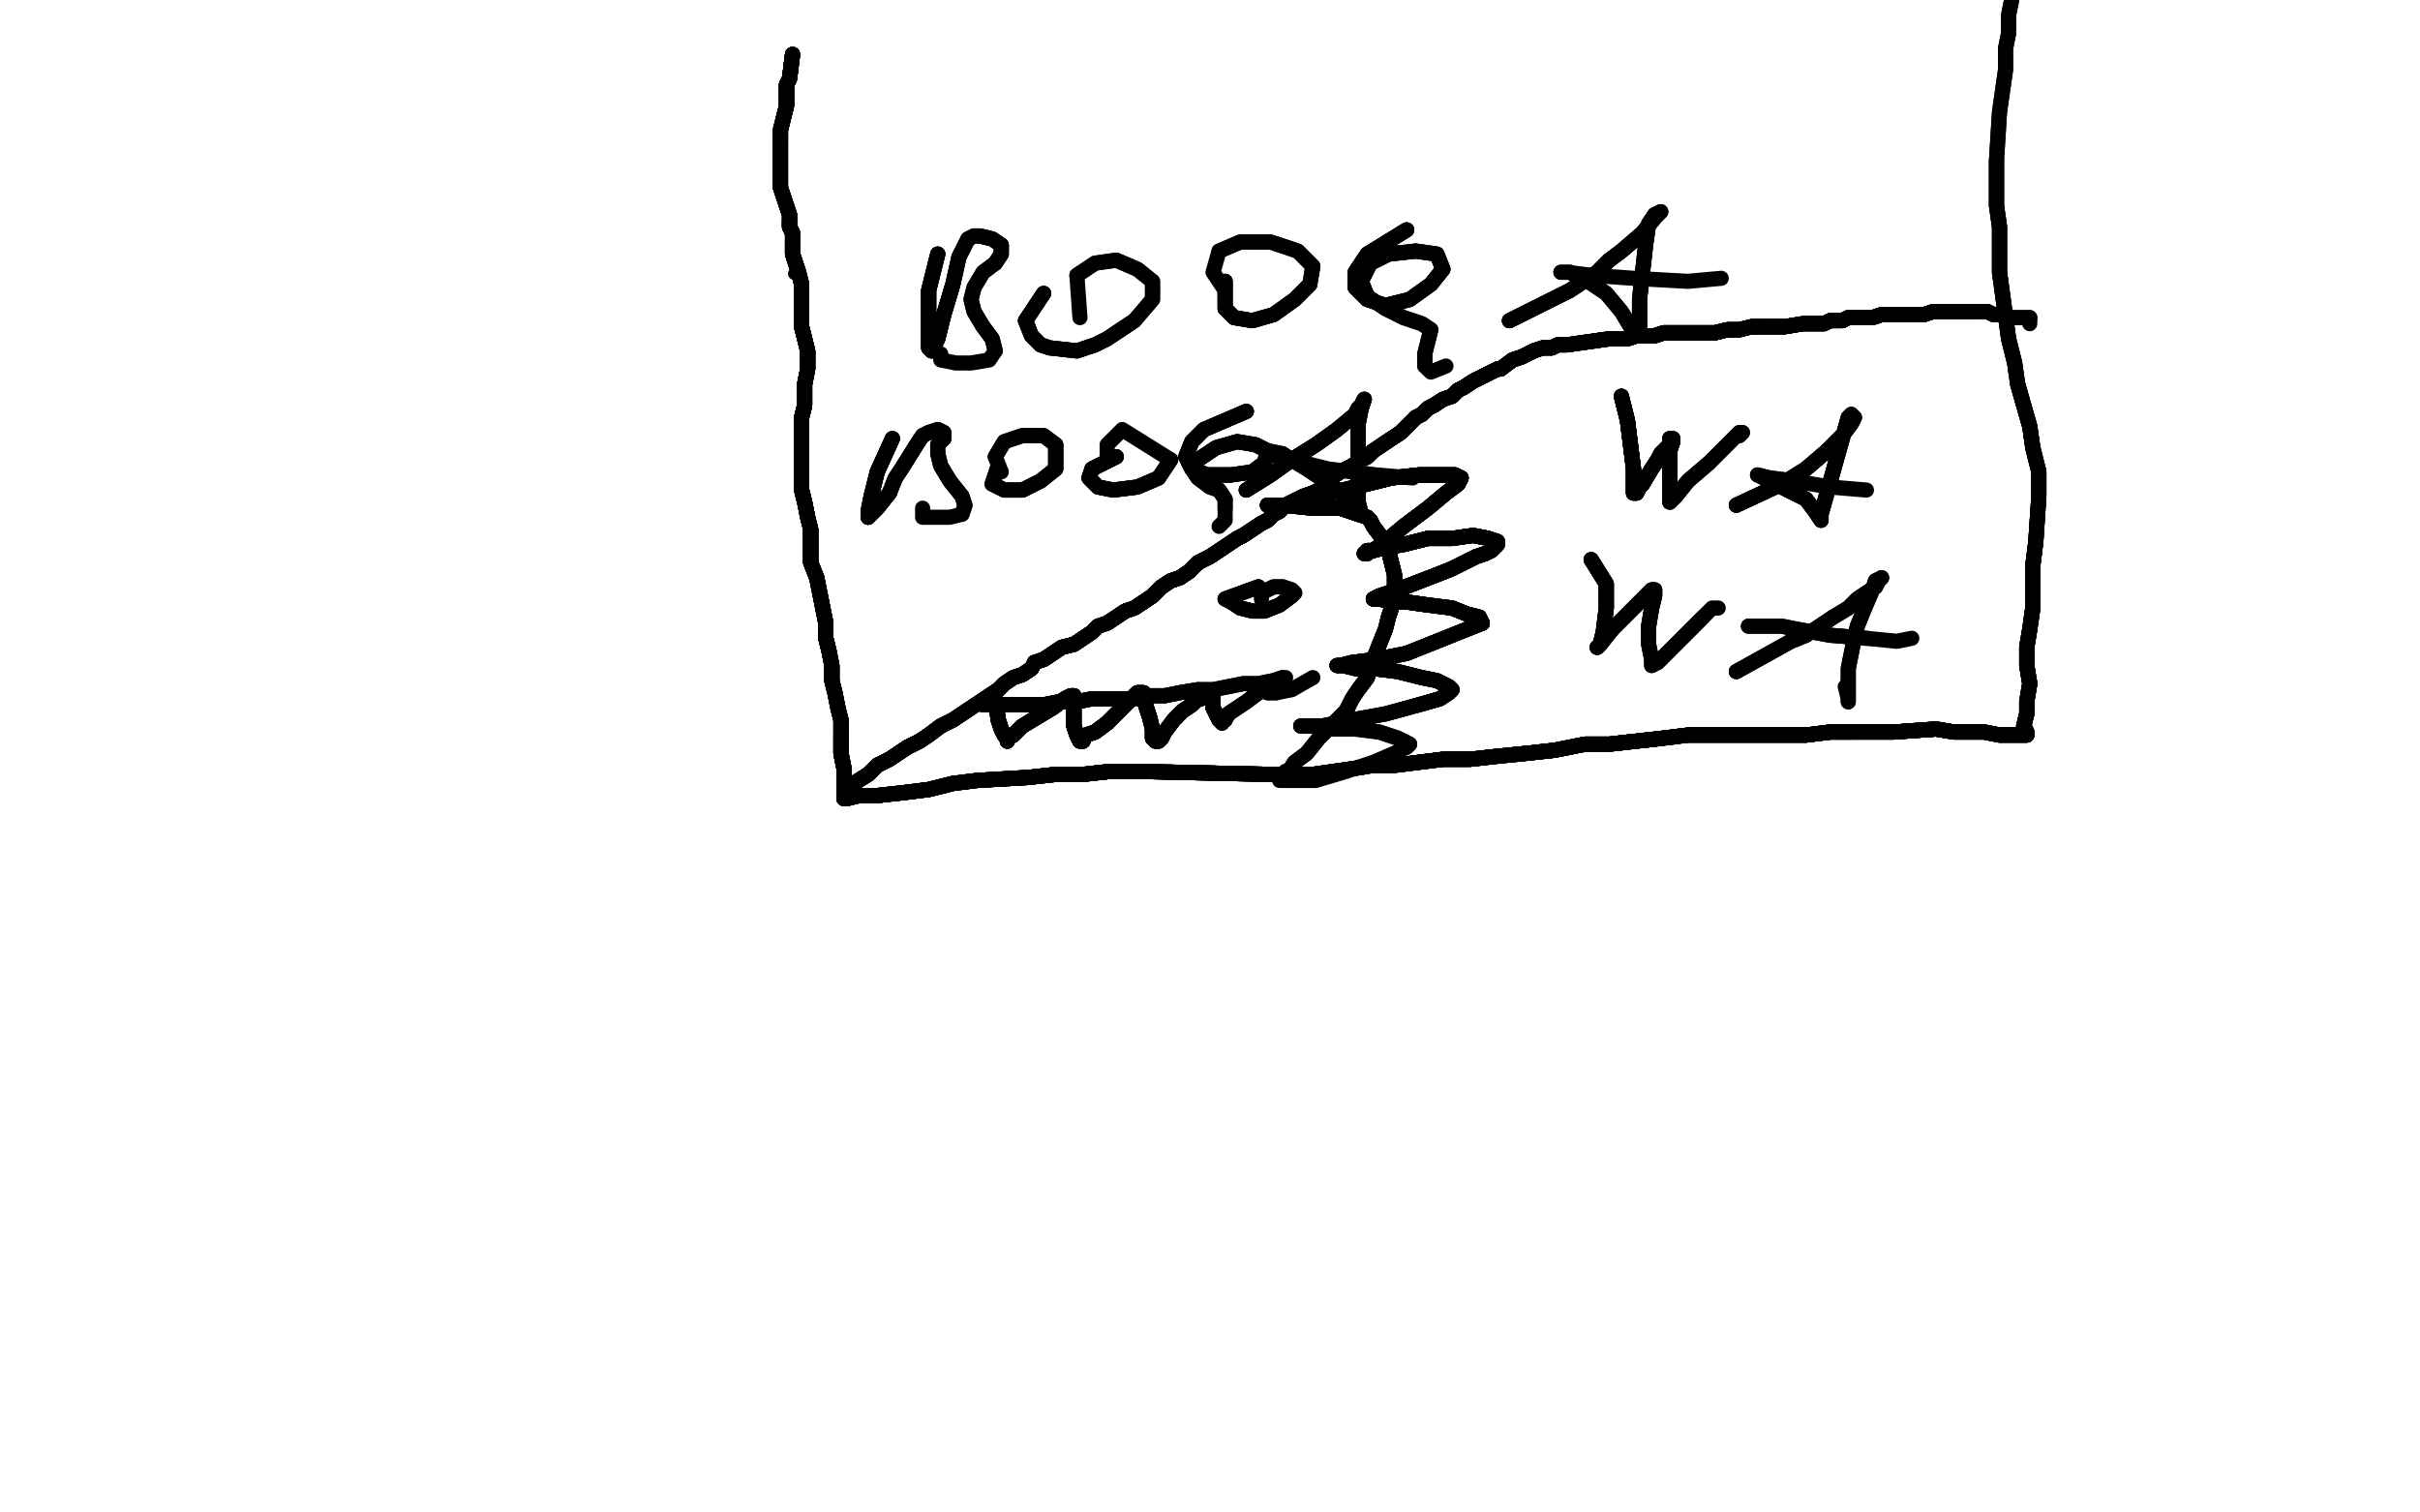 <?xml version="1.0" standalone="no"?>
<!DOCTYPE svg PUBLIC "-//W3C//DTD SVG 1.1//EN"
"http://www.w3.org/Graphics/SVG/1.1/DTD/svg11.dtd">

<svg width="800" height="500" version="1.1" xmlns="http://www.w3.org/2000/svg" xmlns:xlink="http://www.w3.org/1999/xlink" style="stroke-antialiasing: false"><desc>This SVG has been created on https://colorillo.com/</desc><rect x='0' y='0' width='800' height='500' style='fill: rgb(255,255,255); stroke-width:0' /><circle cx="262.5" cy="90.5" r="2" style="fill: #000000; stroke-antialiasing: false; stroke-antialias: 0; opacity: 1.0"/>
<polyline points="262,18 261,26 260,28 260,31 260,35 259,39 258,43 258,47" style="fill: none; stroke: #000000; stroke-width: 5; stroke-linejoin: round; stroke-linecap: round; stroke-antialiasing: false; stroke-antialias: 0; opacity: 1.0"/>
<polyline points="262,18 261,26 260,28 260,31 260,35 259,39 258,43 258,47 258,49 258,51 258,54 258,55 258,57 258,60 258,62" style="fill: none; stroke: #000000; stroke-width: 5; stroke-linejoin: round; stroke-linecap: round; stroke-antialiasing: false; stroke-antialias: 0; opacity: 1.0"/>
<polyline points="262,18 261,26 260,28 260,31 260,35 259,39 258,43 258,47 258,49 258,51 258,54 258,55 258,57 258,60 258,62 259,65 260,68 261,71 261,73 261,75 262,77" style="fill: none; stroke: #000000; stroke-width: 5; stroke-linejoin: round; stroke-linecap: round; stroke-antialiasing: false; stroke-antialias: 0; opacity: 1.0"/>
<polyline points="262,18 261,26 260,28 260,31 260,35 259,39 258,43 258,47 258,49 258,51 258,54 258,55 258,57 258,60 258,62 259,65 260,68 261,71 261,73 261,75 262,77 262,79 262,81 262,84 263,87 264,90 265,94 265,97" style="fill: none; stroke: #000000; stroke-width: 5; stroke-linejoin: round; stroke-linecap: round; stroke-antialiasing: false; stroke-antialias: 0; opacity: 1.0"/>
<polyline points="262,18 261,26 260,28 260,31 260,35 259,39 258,43 258,47 258,49 258,51 258,54 258,55 258,57 258,60 258,62 259,65 260,68 261,71 261,73 261,75 262,77 262,79 262,81 262,84 263,87 264,90 265,94 265,97 265,99 265,100 265,102 265,105 265,108 266,112 267,116 267,119" style="fill: none; stroke: #000000; stroke-width: 5; stroke-linejoin: round; stroke-linecap: round; stroke-antialiasing: false; stroke-antialias: 0; opacity: 1.0"/>
<polyline points="262,18 261,26 260,28 260,31 260,35 259,39 258,43 258,47 258,49 258,51 258,54 258,55 258,57 258,60 258,62 259,65 260,68 261,71 261,73 261,75 262,77 262,79 262,81 262,84 263,87 264,90 265,94 265,97 265,99 265,100 265,102 265,105 265,108 266,112 267,116 267,119 267,122 266,127 266,131 266,134 265,138 265,141 265,144" style="fill: none; stroke: #000000; stroke-width: 5; stroke-linejoin: round; stroke-linecap: round; stroke-antialiasing: false; stroke-antialias: 0; opacity: 1.0"/>
<polyline points="262,18 261,26 260,28 260,31 260,35 259,39 258,43 258,47 258,49 258,51 258,54 258,55 258,57 258,60 258,62 259,65 260,68 261,71 261,73 261,75 262,77 262,79 262,81 262,84 263,87 264,90 265,94 265,97 265,99 265,100 265,102 265,105 265,108 266,112 267,116 267,119 267,122 266,127 266,131 266,134 265,138 265,141 265,144 265,147 265,151 265,155 265,158 265,162 266,166 267,171" style="fill: none; stroke: #000000; stroke-width: 5; stroke-linejoin: round; stroke-linecap: round; stroke-antialiasing: false; stroke-antialias: 0; opacity: 1.0"/>
<polyline points="261,73 261,75 262,77 262,79 262,81 262,84 263,87 264,90 265,94 265,97 265,99 265,100 265,102 265,105 265,108 266,112 267,116 267,119 267,122 266,127 266,131 266,134 265,138 265,141 265,144 265,147 265,151 265,155 265,158 265,162 266,166 267,171 268,175 268,181 268,186 270,191 271,196 272,201 273,206 273,211 274,215" style="fill: none; stroke: #000000; stroke-width: 5; stroke-linejoin: round; stroke-linecap: round; stroke-antialiasing: false; stroke-antialias: 0; opacity: 1.0"/>
<polyline points="261,73 261,75 262,77 262,79 262,81 262,84 263,87 264,90 265,94 265,97 265,99 265,100 265,102 265,105 265,108 266,112 267,116 267,119 267,122 266,127 266,131 266,134 265,138 265,141 265,144 265,147 265,151 265,155 265,158 265,162 266,166 267,171 268,175 268,181 268,186 270,191 271,196 272,201 273,206 273,211 274,215 275,220 275,225 276,229 277,234 278,238 278,243 278,249 279,254" style="fill: none; stroke: #000000; stroke-width: 5; stroke-linejoin: round; stroke-linecap: round; stroke-antialiasing: false; stroke-antialias: 0; opacity: 1.0"/>
<polyline points="262,81 262,84 263,87 264,90 265,94 265,97 265,99 265,100 265,102 265,105 265,108 266,112 267,116 267,119 267,122 266,127 266,131 266,134 265,138 265,141 265,144 265,147 265,151 265,155 265,158 265,162 266,166 267,171 268,175 268,181 268,186 270,191 271,196 272,201 273,206 273,211 274,215 275,220 275,225 276,229 277,234 278,238 278,243 278,249 279,254 279,261 279,263 279,264" style="fill: none; stroke: #000000; stroke-width: 5; stroke-linejoin: round; stroke-linecap: round; stroke-antialiasing: false; stroke-antialias: 0; opacity: 1.0"/>
<polyline points="265,102 265,105 265,108 266,112 267,116 267,119 267,122 266,127 266,131 266,134 265,138 265,141 265,144 265,147 265,151 265,155 265,158 265,162 266,166 267,171 268,175 268,181 268,186 270,191 271,196 272,201 273,206 273,211 274,215 275,220 275,225 276,229 277,234 278,238 278,243 278,249 279,254 279,261 279,263 279,264 280,264 284,263 290,263 299,262 307,261 315,259" style="fill: none; stroke: #000000; stroke-width: 5; stroke-linejoin: round; stroke-linecap: round; stroke-antialiasing: false; stroke-antialias: 0; opacity: 1.0"/>
<polyline points="267,116 267,119 267,122 266,127 266,131 266,134 265,138 265,141 265,144 265,147 265,151 265,155 265,158 265,162 266,166 267,171 268,175 268,181 268,186 270,191 271,196 272,201 273,206 273,211 274,215 275,220 275,225 276,229 277,234 278,238 278,243 278,249 279,254 279,261 279,263 279,264 280,264 284,263 290,263 299,262 307,261 315,259 323,258 340,257 349,256 358,256 367,255 376,255" style="fill: none; stroke: #000000; stroke-width: 5; stroke-linejoin: round; stroke-linecap: round; stroke-antialiasing: false; stroke-antialias: 0; opacity: 1.0"/>
<polyline points="265,158 265,162 266,166 267,171 268,175 268,181 268,186 270,191 271,196 272,201 273,206 273,211 274,215 275,220 275,225 276,229 277,234 278,238 278,243 278,249 279,254 279,261 279,263 279,264 280,264 284,263 290,263 299,262 307,261 315,259 323,258 340,257 349,256 358,256 367,255 376,255 420,256 434,256 441,255 448,254 454,253 461,253 469,252 477,251" style="fill: none; stroke: #000000; stroke-width: 5; stroke-linejoin: round; stroke-linecap: round; stroke-antialiasing: false; stroke-antialias: 0; opacity: 1.0"/>
<polyline points="268,175 268,181 268,186 270,191 271,196 272,201 273,206 273,211 274,215 275,220 275,225 276,229 277,234 278,238 278,243 278,249 279,254 279,261 279,263 279,264 280,264 284,263 290,263 299,262 307,261 315,259 323,258 340,257 349,256 358,256 367,255 376,255 420,256 434,256 441,255 448,254 454,253 461,253 469,252 477,251 486,251 495,250 505,249 514,248 524,246 532,246 541,245 550,244" style="fill: none; stroke: #000000; stroke-width: 5; stroke-linejoin: round; stroke-linecap: round; stroke-antialiasing: false; stroke-antialias: 0; opacity: 1.0"/>
<polyline points="275,225 276,229 277,234 278,238 278,243 278,249 279,254 279,261 279,263 279,264 280,264 284,263 290,263 299,262 307,261 315,259 323,258 340,257 349,256 358,256 367,255 376,255 420,256 434,256 441,255 448,254 454,253 461,253 469,252 477,251 486,251 495,250 505,249 514,248 524,246 532,246 541,245 550,244 558,243 567,243 582,243 590,243 597,243 605,242 613,242" style="fill: none; stroke: #000000; stroke-width: 5; stroke-linejoin: round; stroke-linecap: round; stroke-antialiasing: false; stroke-antialias: 0; opacity: 1.0"/>
<polyline points="278,243 278,249 279,254 279,261 279,263 279,264 280,264 284,263 290,263 299,262 307,261 315,259 323,258 340,257 349,256 358,256 367,255 376,255 420,256 434,256 441,255 448,254 454,253 461,253 469,252 477,251 486,251 495,250 505,249 514,248 524,246 532,246 541,245 550,244 558,243 567,243 582,243 590,243 597,243 605,242 613,242 620,242 626,242 640,241 646,242 652,242 656,242 661,243" style="fill: none; stroke: #000000; stroke-width: 5; stroke-linejoin: round; stroke-linecap: round; stroke-antialiasing: false; stroke-antialias: 0; opacity: 1.0"/>
<polyline points="290,263 299,262 307,261 315,259 323,258 340,257 349,256 358,256 367,255 376,255 420,256 434,256 441,255 448,254 454,253 461,253 469,252 477,251 486,251 495,250 505,249 514,248 524,246 532,246 541,245 550,244 558,243 567,243 582,243 590,243 597,243 605,242 613,242 620,242 626,242 640,241 646,242 652,242 656,242 661,243 665,243 668,243 670,243 670,242 669,240 670,236" style="fill: none; stroke: #000000; stroke-width: 5; stroke-linejoin: round; stroke-linecap: round; stroke-antialiasing: false; stroke-antialias: 0; opacity: 1.0"/>
<polyline points="349,256 358,256 367,255 376,255 420,256 434,256 441,255 448,254 454,253 461,253 469,252 477,251 486,251 495,250 505,249 514,248 524,246 532,246 541,245 550,244 558,243 567,243 582,243 590,243 597,243 605,242 613,242 620,242 626,242 640,241 646,242 652,242 656,242 661,243 665,243 668,243 670,243 670,242 669,240 670,236 670,232 671,226 670,220 670,214 671,208 672,201 672,193" style="fill: none; stroke: #000000; stroke-width: 5; stroke-linejoin: round; stroke-linecap: round; stroke-antialiasing: false; stroke-antialias: 0; opacity: 1.0"/>
<polyline points="469,252 477,251 486,251 495,250 505,249 514,248 524,246 532,246 541,245 550,244 558,243 567,243 582,243 590,243 597,243 605,242 613,242 620,242 626,242 640,241 646,242 652,242 656,242 661,243 665,243 668,243 670,243 670,242 669,240 670,236 670,232 671,226 670,220 670,214 671,208 672,201 672,193 672,187 673,179 674,164 674,156 672,148 671,141 669,134 667,127" style="fill: none; stroke: #000000; stroke-width: 5; stroke-linejoin: round; stroke-linecap: round; stroke-antialiasing: false; stroke-antialias: 0; opacity: 1.0"/>
<polyline points="524,246 532,246 541,245 550,244 558,243 567,243 582,243 590,243 597,243 605,242 613,242 620,242 626,242 640,241 646,242 652,242 656,242 661,243 665,243 668,243 670,243 670,242 669,240 670,236 670,232 671,226 670,220 670,214 671,208 672,201 672,193 672,187 673,179 674,164 674,156 672,148 671,141 669,134 667,127 666,120 664,112 661,90 661,83 661,75 660,68 660,60 660,53" style="fill: none; stroke: #000000; stroke-width: 5; stroke-linejoin: round; stroke-linecap: round; stroke-antialiasing: false; stroke-antialias: 0; opacity: 1.0"/>
<polyline points="597,243 605,242 613,242 620,242 626,242 640,241 646,242 652,242 656,242 661,243 665,243 668,243 670,243 670,242 669,240 670,236 670,232 671,226 670,220 670,214 671,208 672,201 672,193 672,187 673,179 674,164 674,156 672,148 671,141 669,134 667,127 666,120 664,112 661,90 661,83 661,75 660,68 660,60 660,53 661,37 663,23 663,16 664,11 664,5 665,0 665,-3" style="fill: none; stroke: #000000; stroke-width: 5; stroke-linejoin: round; stroke-linecap: round; stroke-antialiasing: false; stroke-antialias: 0; opacity: 1.0"/>
<polyline points="597,243 605,242 613,242 620,242 626,242 640,241 646,242 652,242 656,242 661,243 665,243 668,243 670,243 670,242 669,240 670,236 670,232 671,226 670,220 670,214 671,208 672,201 672,193 672,187 673,179 674,164 674,156 672,148 671,141 669,134 667,127 666,120 664,112 661,90 661,83 661,75 660,68 660,60 660,53 661,37 663,23 663,16 664,11 664,5 665,0 665,-3" style="fill: none; stroke: #000000; stroke-width: 5; stroke-linejoin: round; stroke-linecap: round; stroke-antialiasing: false; stroke-antialias: 0; opacity: 1.0"/>
<polyline points="279,261 287,256 290,253 294,251 297,249 300,247 304,245 307,243" style="fill: none; stroke: #000000; stroke-width: 5; stroke-linejoin: round; stroke-linecap: round; stroke-antialiasing: false; stroke-antialias: 0; opacity: 1.0"/>
<polyline points="279,261 287,256 290,253 294,251 297,249 300,247 304,245 307,243 311,240 315,238 318,236 321,234 324,232 327,230 330,228" style="fill: none; stroke: #000000; stroke-width: 5; stroke-linejoin: round; stroke-linecap: round; stroke-antialiasing: false; stroke-antialias: 0; opacity: 1.0"/>
<polyline points="279,261 287,256 290,253 294,251 297,249 300,247 304,245 307,243 311,240 315,238 318,236 321,234 324,232 327,230 330,228 332,226 335,224 338,223 341,221 342,219 345,218 348,216" style="fill: none; stroke: #000000; stroke-width: 5; stroke-linejoin: round; stroke-linecap: round; stroke-antialiasing: false; stroke-antialias: 0; opacity: 1.0"/>
<polyline points="279,261 287,256 290,253 294,251 297,249 300,247 304,245 307,243 311,240 315,238 318,236 321,234 324,232 327,230 330,228 332,226 335,224 338,223 341,221 342,219 345,218 348,216 351,214 355,213 358,211 361,209 363,207 366,206 369,204 372,202" style="fill: none; stroke: #000000; stroke-width: 5; stroke-linejoin: round; stroke-linecap: round; stroke-antialiasing: false; stroke-antialias: 0; opacity: 1.0"/>
<polyline points="279,261 287,256 290,253 294,251 297,249 300,247 304,245 307,243 311,240 315,238 318,236 321,234 324,232 327,230 330,228 332,226 335,224 338,223 341,221 342,219 345,218 348,216 351,214 355,213 358,211 361,209 363,207 366,206 369,204 372,202 375,201 378,199 381,197 384,194 387,192 390,191 393,189" style="fill: none; stroke: #000000; stroke-width: 5; stroke-linejoin: round; stroke-linecap: round; stroke-antialiasing: false; stroke-antialias: 0; opacity: 1.0"/>
<polyline points="279,261 287,256 290,253 294,251 297,249 300,247 304,245 307,243 311,240 315,238 318,236 321,234 324,232 327,230 330,228 332,226 335,224 338,223 341,221 342,219 345,218 348,216 351,214 355,213 358,211 361,209 363,207 366,206 369,204 372,202 375,201 378,199 381,197 384,194 387,192 390,191 393,189 396,186 400,184 403,182 406,180 409,178 411,177 414,175" style="fill: none; stroke: #000000; stroke-width: 5; stroke-linejoin: round; stroke-linecap: round; stroke-antialiasing: false; stroke-antialias: 0; opacity: 1.0"/>
<polyline points="297,249 300,247 304,245 307,243 311,240 315,238 318,236 321,234 324,232 327,230 330,228 332,226 335,224 338,223 341,221 342,219 345,218 348,216 351,214 355,213 358,211 361,209 363,207 366,206 369,204 372,202 375,201 378,199 381,197 384,194 387,192 390,191 393,189 396,186 400,184 403,182 406,180 409,178 411,177 414,175 417,173 419,172 421,170 423,169 425,167 427,166 431,164 434,163" style="fill: none; stroke: #000000; stroke-width: 5; stroke-linejoin: round; stroke-linecap: round; stroke-antialiasing: false; stroke-antialias: 0; opacity: 1.0"/>
<polyline points="335,224 338,223 341,221 342,219 345,218 348,216 351,214 355,213 358,211 361,209 363,207 366,206 369,204 372,202 375,201 378,199 381,197 384,194 387,192 390,191 393,189 396,186 400,184 403,182 406,180 409,178 411,177 414,175 417,173 419,172 421,170 423,169 425,167 427,166 431,164 434,163 436,162 438,160 440,158 443,156 447,154 450,152 452,151 454,149" style="fill: none; stroke: #000000; stroke-width: 5; stroke-linejoin: round; stroke-linecap: round; stroke-antialiasing: false; stroke-antialias: 0; opacity: 1.0"/>
<polyline points="345,218 348,216 351,214 355,213 358,211 361,209 363,207 366,206 369,204 372,202 375,201 378,199 381,197 384,194 387,192 390,191 393,189 396,186 400,184 403,182 406,180 409,178 411,177 414,175 417,173 419,172 421,170 423,169 425,167 427,166 431,164 434,163 436,162 438,160 440,158 443,156 447,154 450,152 452,151 454,149 457,147 460,145 463,143 466,140 468,138 470,137 472,135 474,134" style="fill: none; stroke: #000000; stroke-width: 5; stroke-linejoin: round; stroke-linecap: round; stroke-antialiasing: false; stroke-antialias: 0; opacity: 1.0"/>
<polyline points="375,201 378,199 381,197 384,194 387,192 390,191 393,189 396,186 400,184 403,182 406,180 409,178 411,177 414,175 417,173 419,172 421,170 423,169 425,167 427,166 431,164 434,163 436,162 438,160 440,158 443,156 447,154 450,152 452,151 454,149 457,147 460,145 463,143 466,140 468,138 470,137 472,135 474,134 477,132 480,131 482,129 484,128 487,126 489,125 491,124" style="fill: none; stroke: #000000; stroke-width: 5; stroke-linejoin: round; stroke-linecap: round; stroke-antialiasing: false; stroke-antialias: 0; opacity: 1.0"/>
<polyline points="381,197 384,194 387,192 390,191 393,189 396,186 400,184 403,182 406,180 409,178 411,177 414,175 417,173 419,172 421,170 423,169 425,167 427,166 431,164 434,163 436,162 438,160 440,158 443,156 447,154 450,152 452,151 454,149 457,147 460,145 463,143 466,140 468,138 470,137 472,135 474,134 477,132 480,131 482,129 484,128 487,126 489,125 491,124 493,123 495,122 496,122 500,119 503,118 507,116" style="fill: none; stroke: #000000; stroke-width: 5; stroke-linejoin: round; stroke-linecap: round; stroke-antialiasing: false; stroke-antialias: 0; opacity: 1.0"/>
<polyline points="400,184 403,182 406,180 409,178 411,177 414,175 417,173 419,172 421,170 423,169 425,167 427,166 431,164 434,163 436,162 438,160 440,158 443,156 447,154 450,152 452,151 454,149 457,147 460,145 463,143 466,140 468,138 470,137 472,135 474,134 477,132 480,131 482,129 484,128 487,126 489,125 491,124 493,123 495,122 496,122 500,119 503,118 507,116 510,115 513,115 515,114 518,114" style="fill: none; stroke: #000000; stroke-width: 5; stroke-linejoin: round; stroke-linecap: round; stroke-antialiasing: false; stroke-antialias: 0; opacity: 1.0"/>
<polyline points="421,170 423,169 425,167 427,166 431,164 434,163 436,162 438,160 440,158 443,156 447,154 450,152 452,151 454,149 457,147 460,145 463,143 466,140 468,138 470,137 472,135 474,134 477,132 480,131 482,129 484,128 487,126 489,125 491,124 493,123 495,122 496,122 500,119 503,118 507,116 510,115 513,115 515,114 518,114 532,112 535,112 538,112 541,111 544,111 547,111 550,110" style="fill: none; stroke: #000000; stroke-width: 5; stroke-linejoin: round; stroke-linecap: round; stroke-antialiasing: false; stroke-antialias: 0; opacity: 1.0"/>
<polyline points="440,158 443,156 447,154 450,152 452,151 454,149 457,147 460,145 463,143 466,140 468,138 470,137 472,135 474,134 477,132 480,131 482,129 484,128 487,126 489,125 491,124 493,123 495,122 496,122 500,119 503,118 507,116 510,115 513,115 515,114 518,114 532,112 535,112 538,112 541,111 544,111 547,111 550,110 556,110 559,110 563,110 567,110 571,109 575,109 579,108 582,108" style="fill: none; stroke: #000000; stroke-width: 5; stroke-linejoin: round; stroke-linecap: round; stroke-antialiasing: false; stroke-antialias: 0; opacity: 1.0"/>
<polyline points="457,147 460,145 463,143 466,140 468,138 470,137 472,135 474,134 477,132 480,131 482,129 484,128 487,126 489,125 491,124 493,123 495,122 496,122 500,119 503,118 507,116 510,115 513,115 515,114 518,114 532,112 535,112 538,112 541,111 544,111 547,111 550,110 556,110 559,110 563,110 567,110 571,109 575,109 579,108 582,108 590,108 596,107 598,107 600,107 603,107 605,106 609,106" style="fill: none; stroke: #000000; stroke-width: 5; stroke-linejoin: round; stroke-linecap: round; stroke-antialiasing: false; stroke-antialias: 0; opacity: 1.0"/>
<polyline points="482,129 484,128 487,126 489,125 491,124 493,123 495,122 496,122 500,119 503,118 507,116 510,115 513,115 515,114 518,114 532,112 535,112 538,112 541,111 544,111 547,111 550,110 556,110 559,110 563,110 567,110 571,109 575,109 579,108 582,108 590,108 596,107 598,107 600,107 603,107 605,106 609,106 611,105 614,105 619,105 622,104 626,104 629,104 633,104 636,104" style="fill: none; stroke: #000000; stroke-width: 5; stroke-linejoin: round; stroke-linecap: round; stroke-antialiasing: false; stroke-antialias: 0; opacity: 1.0"/>
<polyline points="495,122 496,122 500,119 503,118 507,116 510,115 513,115 515,114 518,114 532,112 535,112 538,112 541,111 544,111 547,111 550,110 556,110 559,110 563,110 567,110 571,109 575,109 579,108 582,108 590,108 596,107 598,107 600,107 603,107 605,106 609,106 611,105 614,105 619,105 622,104 626,104 629,104 633,104 636,104 639,103 642,103 645,103 647,103 649,103 651,103 652,103 653,103" style="fill: none; stroke: #000000; stroke-width: 5; stroke-linejoin: round; stroke-linecap: round; stroke-antialiasing: false; stroke-antialias: 0; opacity: 1.0"/>
<polyline points="507,116 510,115 513,115 515,114 518,114 532,112 535,112 538,112 541,111 544,111 547,111 550,110 556,110 559,110 563,110 567,110 571,109 575,109 579,108 582,108 590,108 596,107 598,107 600,107 603,107 605,106 609,106 611,105 614,105 619,105 622,104 626,104 629,104 633,104 636,104 639,103 642,103 645,103 647,103 649,103 651,103 652,103 653,103 654,103 655,103 657,103 659,104 662,104" style="fill: none; stroke: #000000; stroke-width: 5; stroke-linejoin: round; stroke-linecap: round; stroke-antialiasing: false; stroke-antialias: 0; opacity: 1.0"/>
<polyline points="535,112 538,112 541,111 544,111 547,111 550,110 556,110 559,110 563,110 567,110 571,109 575,109 579,108 582,108 590,108 596,107 598,107 600,107 603,107 605,106 609,106 611,105 614,105 619,105 622,104 626,104 629,104 633,104 636,104 639,103 642,103 645,103 647,103 649,103 651,103 652,103 653,103 654,103 655,103 657,103 659,104 662,104 664,105 667,105 669,105 670,105 671,105" style="fill: none; stroke: #000000; stroke-width: 5; stroke-linejoin: round; stroke-linecap: round; stroke-antialiasing: false; stroke-antialias: 0; opacity: 1.0"/>
<polyline points="535,112 538,112 541,111 544,111 547,111 550,110 556,110 559,110 563,110 567,110 571,109 575,109 579,108 582,108 590,108 596,107 598,107 600,107 603,107 605,106 609,106 611,105 614,105 619,105 622,104 626,104 629,104 633,104 636,104 639,103 642,103 645,103 647,103 649,103 651,103 652,103 653,103 654,103 655,103 657,103 659,104 662,104 664,105 667,105 669,105 670,105 671,105 671,106 671,107" style="fill: none; stroke: #000000; stroke-width: 5; stroke-linejoin: round; stroke-linecap: round; stroke-antialiasing: false; stroke-antialias: 0; opacity: 1.0"/>
<polyline points="416,194 405,198 407,199 410,201 414,202 418,202 423,200 427,197" style="fill: none; stroke: #000000; stroke-width: 5; stroke-linejoin: round; stroke-linecap: round; stroke-antialiasing: false; stroke-antialias: 0; opacity: 1.0"/>
<polyline points="416,194 405,198 407,199 410,201 414,202 418,202 423,200 427,197 428,196 427,195 424,194 421,194 419,195" style="fill: none; stroke: #000000; stroke-width: 5; stroke-linejoin: round; stroke-linecap: round; stroke-antialiasing: false; stroke-antialias: 0; opacity: 1.0"/>
<polyline points="416,194 405,198 407,199 410,201 414,202 418,202 423,200 427,197 428,196 427,195 424,194 421,194 419,195 417,196 417,198" style="fill: none; stroke: #000000; stroke-width: 5; stroke-linejoin: round; stroke-linecap: round; stroke-antialiasing: false; stroke-antialias: 0; opacity: 1.0"/>
<polyline points="325,233 331,233 340,233 345,233 350,232 356,232 361,231 365,231" style="fill: none; stroke: #000000; stroke-width: 5; stroke-linejoin: round; stroke-linecap: round; stroke-antialiasing: false; stroke-antialias: 0; opacity: 1.0"/>
<polyline points="325,233 331,233 340,233 345,233 350,232 356,232 361,231 365,231 368,231 371,231 375,231 380,230 385,230 390,229 396,228" style="fill: none; stroke: #000000; stroke-width: 5; stroke-linejoin: round; stroke-linecap: round; stroke-antialiasing: false; stroke-antialias: 0; opacity: 1.0"/>
<polyline points="325,233 331,233 340,233 345,233 350,232 356,232 361,231 365,231 368,231 371,231 375,231 380,230 385,230 390,229 396,228 401,228 406,227 411,226 416,226 421,225 424,224" style="fill: none; stroke: #000000; stroke-width: 5; stroke-linejoin: round; stroke-linecap: round; stroke-antialiasing: false; stroke-antialias: 0; opacity: 1.0"/>
<polyline points="325,233 331,233 340,233 345,233 350,232 356,232 361,231 365,231 368,231 371,231 375,231 380,230 385,230 390,229 396,228 401,228 406,227 411,226 416,226 421,225 424,224 425,224 423,225" style="fill: none; stroke: #000000; stroke-width: 5; stroke-linejoin: round; stroke-linecap: round; stroke-antialiasing: false; stroke-antialias: 0; opacity: 1.0"/>
<polyline points="329,231 330,238 331,241 332,243 333,244 333,245 333,244" style="fill: none; stroke: #000000; stroke-width: 5; stroke-linejoin: round; stroke-linecap: round; stroke-antialiasing: false; stroke-antialias: 0; opacity: 1.0"/>
<polyline points="329,231 330,238 331,241 332,243 333,244 333,245 333,244 335,243 338,240 343,237 348,234 352,231 354,230 355,230" style="fill: none; stroke: #000000; stroke-width: 5; stroke-linejoin: round; stroke-linecap: round; stroke-antialiasing: false; stroke-antialias: 0; opacity: 1.0"/>
<polyline points="329,231 330,238 331,241 332,243 333,244 333,245 333,244 335,243 338,240 343,237 348,234 352,231 354,230 355,230 355,231 355,232 355,234 355,236 355,240 356,243" style="fill: none; stroke: #000000; stroke-width: 5; stroke-linejoin: round; stroke-linecap: round; stroke-antialiasing: false; stroke-antialias: 0; opacity: 1.0"/>
<polyline points="329,231 330,238 331,241 332,243 333,244 333,245 333,244 335,243 338,240 343,237 348,234 352,231 354,230 355,230 355,231 355,232 355,234 355,236 355,240 356,243 357,245 358,245 358,244 359,243 362,242 366,239 370,235" style="fill: none; stroke: #000000; stroke-width: 5; stroke-linejoin: round; stroke-linecap: round; stroke-antialiasing: false; stroke-antialias: 0; opacity: 1.0"/>
<polyline points="329,231 330,238 331,241 332,243 333,244 333,245 333,244 335,243 338,240 343,237 348,234 352,231 354,230 355,230 355,231 355,232 355,234 355,236 355,240 356,243 357,245 358,245 358,244 359,243 362,242 366,239 370,235 374,231 376,229 377,229 378,229 378,230 378,231" style="fill: none; stroke: #000000; stroke-width: 5; stroke-linejoin: round; stroke-linecap: round; stroke-antialiasing: false; stroke-antialias: 0; opacity: 1.0"/>
<polyline points="329,231 330,238 331,241 332,243 333,244 333,245 333,244 335,243 338,240 343,237 348,234 352,231 354,230 355,230 355,231 355,232 355,234 355,236 355,240 356,243 357,245 358,245 358,244 359,243 362,242 366,239 370,235 374,231 376,229 377,229 378,229 378,230 378,231 379,234 380,237 381,241 381,244 382,245 383,245 384,244" style="fill: none; stroke: #000000; stroke-width: 5; stroke-linejoin: round; stroke-linecap: round; stroke-antialiasing: false; stroke-antialias: 0; opacity: 1.0"/>
<polyline points="329,231 330,238 331,241 332,243 333,244 333,245 333,244 335,243 338,240 343,237 348,234 352,231 354,230 355,230 355,231 355,232 355,234 355,236 355,240 356,243 357,245 358,245 358,244 359,243 362,242 366,239 370,235 374,231 376,229 377,229 378,229 378,230 378,231 379,234 380,237 381,241 381,244 382,245 383,245 384,244 385,242 388,238 391,235 394,233 396,231 397,231 398,230 400,230 401,230" style="fill: none; stroke: #000000; stroke-width: 5; stroke-linejoin: round; stroke-linecap: round; stroke-antialiasing: false; stroke-antialias: 0; opacity: 1.0"/>
<polyline points="348,234 352,231 354,230 355,230 355,231 355,232 355,234 355,236 355,240 356,243 357,245 358,245 358,244 359,243 362,242 366,239 370,235 374,231 376,229 377,229 378,229 378,230 378,231 379,234 380,237 381,241 381,244 382,245 383,245 384,244 385,242 388,238 391,235 394,233 396,231 397,231 398,230 400,230 401,230 401,231 401,234 402,236 403,238 404,239 404,238" style="fill: none; stroke: #000000; stroke-width: 5; stroke-linejoin: round; stroke-linecap: round; stroke-antialiasing: false; stroke-antialias: 0; opacity: 1.0"/>
<polyline points="355,231 355,232 355,234 355,236 355,240 356,243 357,245 358,245 358,244 359,243 362,242 366,239 370,235 374,231 376,229 377,229 378,229 378,230 378,231 379,234 380,237 381,241 381,244 382,245 383,245 384,244 385,242 388,238 391,235 394,233 396,231 397,231 398,230 400,230 401,230 401,231 401,234 402,236 403,238 404,239 404,238 405,238 406,236 409,234 412,232 416,229 418,228 419,227" style="fill: none; stroke: #000000; stroke-width: 5; stroke-linejoin: round; stroke-linecap: round; stroke-antialiasing: false; stroke-antialias: 0; opacity: 1.0"/>
<polyline points="355,240 356,243 357,245 358,245 358,244 359,243 362,242 366,239 370,235 374,231 376,229 377,229 378,229 378,230 378,231 379,234 380,237 381,241 381,244 382,245 383,245 384,244 385,242 388,238 391,235 394,233 396,231 397,231 398,230 400,230 401,230 401,231 401,234 402,236 403,238 404,239 404,238 405,238 406,236 409,234 412,232 416,229 418,228 419,227 418,227 418,228 419,229 422,229" style="fill: none; stroke: #000000; stroke-width: 5; stroke-linejoin: round; stroke-linecap: round; stroke-antialiasing: false; stroke-antialias: 0; opacity: 1.0"/>
<polyline points="355,240 356,243 357,245 358,245 358,244 359,243 362,242 366,239 370,235 374,231 376,229 377,229 378,229 378,230 378,231 379,234 380,237 381,241 381,244 382,245 383,245 384,244 385,242 388,238 391,235 394,233 396,231 397,231 398,230 400,230 401,230 401,231 401,234 402,236 403,238 404,239 404,238 405,238 406,236 409,234 412,232 416,229 418,228 419,227 418,227 418,228 419,229 422,229 427,228 434,224" style="fill: none; stroke: #000000; stroke-width: 5; stroke-linejoin: round; stroke-linecap: round; stroke-antialiasing: false; stroke-antialias: 0; opacity: 1.0"/>
<circle cx="416.5" cy="195.5" r="2" style="fill: #000000; stroke-antialiasing: false; stroke-antialias: 0; opacity: 1.0"/>
<polyline points="419,167 424,167 434,168 438,168 443,168 446,169 449,170 452,171" style="fill: none; stroke: #000000; stroke-width: 5; stroke-linejoin: round; stroke-linecap: round; stroke-antialiasing: false; stroke-antialias: 0; opacity: 1.0"/>
<polyline points="419,167 424,167 434,168 438,168 443,168 446,169 449,170 452,171 453,172 454,174 457,178 459,182 460,186 461,190 461,194" style="fill: none; stroke: #000000; stroke-width: 5; stroke-linejoin: round; stroke-linecap: round; stroke-antialiasing: false; stroke-antialias: 0; opacity: 1.0"/>
<polyline points="419,167 424,167 434,168 438,168 443,168 446,169 449,170 452,171 453,172 454,174 457,178 459,182 460,186 461,190 461,194 461,198 460,201 459,204 458,208 456,213 454,218 452,224 449,228" style="fill: none; stroke: #000000; stroke-width: 5; stroke-linejoin: round; stroke-linecap: round; stroke-antialiasing: false; stroke-antialias: 0; opacity: 1.0"/>
<polyline points="419,167 424,167 434,168 438,168 443,168 446,169 449,170 452,171 453,172 454,174 457,178 459,182 460,186 461,190 461,194 461,198 460,201 459,204 458,208 456,213 454,218 452,224 449,228 447,231 445,235 441,239 436,244 432,249 428,252 426,255" style="fill: none; stroke: #000000; stroke-width: 5; stroke-linejoin: round; stroke-linecap: round; stroke-antialiasing: false; stroke-antialias: 0; opacity: 1.0"/>
<polyline points="419,167 424,167 434,168 438,168 443,168 446,169 449,170 452,171 453,172 454,174 457,178 459,182 460,186 461,190 461,194 461,198 460,201 459,204 458,208 456,213 454,218 452,224 449,228 447,231 445,235 441,239 436,244 432,249 428,252 426,255 426,256 425,256 425,255 426,255" style="fill: none; stroke: #000000; stroke-width: 5; stroke-linejoin: round; stroke-linecap: round; stroke-antialiasing: false; stroke-antialias: 0; opacity: 1.0"/>
<polyline points="419,167 424,167 434,168 438,168 443,168 446,169 449,170 452,171 453,172 454,174 457,178 459,182 460,186 461,190 461,194 461,198 460,201 459,204 458,208 456,213 454,218 452,224 449,228 447,231 445,235 441,239 436,244 432,249 428,252 426,255 426,256 425,256 425,255 426,255" style="fill: none; stroke: #000000; stroke-width: 5; stroke-linejoin: round; stroke-linecap: round; stroke-antialiasing: false; stroke-antialias: 0; opacity: 1.0"/>
<polyline points="435,164 440,163 452,160 460,158 469,157 476,157 481,157 483,158" style="fill: none; stroke: #000000; stroke-width: 5; stroke-linejoin: round; stroke-linecap: round; stroke-antialiasing: false; stroke-antialias: 0; opacity: 1.0"/>
<polyline points="435,164 440,163 452,160 460,158 469,157 476,157 481,157 483,158 482,160 478,163 472,168 464,174 458,179 454,182 451,183" style="fill: none; stroke: #000000; stroke-width: 5; stroke-linejoin: round; stroke-linecap: round; stroke-antialiasing: false; stroke-antialias: 0; opacity: 1.0"/>
<polyline points="435,164 440,163 452,160 460,158 469,157 476,157 481,157 483,158 482,160 478,163 472,168 464,174 458,179 454,182 451,183 452,183 452,182 454,182 458,181 464,180 472,178" style="fill: none; stroke: #000000; stroke-width: 5; stroke-linejoin: round; stroke-linecap: round; stroke-antialiasing: false; stroke-antialias: 0; opacity: 1.0"/>
<polyline points="435,164 440,163 452,160 460,158 469,157 476,157 481,157 483,158 482,160 478,163 472,168 464,174 458,179 454,182 451,183 452,183 452,182 454,182 458,181 464,180 472,178 480,178 487,177 492,178 495,179 495,180 493,182 491,183 488,184" style="fill: none; stroke: #000000; stroke-width: 5; stroke-linejoin: round; stroke-linecap: round; stroke-antialiasing: false; stroke-antialias: 0; opacity: 1.0"/>
<polyline points="435,164 440,163 452,160 460,158 469,157 476,157 481,157 483,158 482,160 478,163 472,168 464,174 458,179 454,182 451,183 452,183 452,182 454,182 458,181 464,180 472,178 480,178 487,177 492,178 495,179 495,180 493,182 491,183 488,184 480,188 475,190 462,195 459,196 456,197 454,198 456,198" style="fill: none; stroke: #000000; stroke-width: 5; stroke-linejoin: round; stroke-linecap: round; stroke-antialiasing: false; stroke-antialias: 0; opacity: 1.0"/>
<polyline points="435,164 440,163 452,160 460,158 469,157 476,157 481,157 483,158 482,160 478,163 472,168 464,174 458,179 454,182 451,183 452,183 452,182 454,182 458,181 464,180 472,178 480,178 487,177 492,178 495,179 495,180 493,182 491,183 488,184 480,188 475,190 462,195 459,196 456,197 454,198 456,198 460,199 465,199 472,200 480,201 485,203 489,204 490,206" style="fill: none; stroke: #000000; stroke-width: 5; stroke-linejoin: round; stroke-linecap: round; stroke-antialiasing: false; stroke-antialias: 0; opacity: 1.0"/>
<polyline points="452,160 460,158 469,157 476,157 481,157 483,158 482,160 478,163 472,168 464,174 458,179 454,182 451,183 452,183 452,182 454,182 458,181 464,180 472,178 480,178 487,177 492,178 495,179 495,180 493,182 491,183 488,184 480,188 475,190 462,195 459,196 456,197 454,198 456,198 460,199 465,199 472,200 480,201 485,203 489,204 490,206 465,216 455,218 447,219 443,220 442,220 444,220 448,221 454,221" style="fill: none; stroke: #000000; stroke-width: 5; stroke-linejoin: round; stroke-linecap: round; stroke-antialiasing: false; stroke-antialias: 0; opacity: 1.0"/>
<polyline points="452,182 454,182 458,181 464,180 472,178 480,178 487,177 492,178 495,179 495,180 493,182 491,183 488,184 480,188 475,190 462,195 459,196 456,197 454,198 456,198 460,199 465,199 472,200 480,201 485,203 489,204 490,206 465,216 455,218 447,219 443,220 442,220 444,220 448,221 454,221 462,222 470,224 475,225 479,227 480,228 479,229 476,231 469,233" style="fill: none; stroke: #000000; stroke-width: 5; stroke-linejoin: round; stroke-linecap: round; stroke-antialiasing: false; stroke-antialias: 0; opacity: 1.0"/>
<polyline points="452,182 454,182 458,181 464,180 472,178 480,178 487,177 492,178 495,179 495,180 493,182 491,183 488,184 480,188 475,190 462,195 459,196 456,197 454,198 456,198 460,199 465,199 472,200 480,201 485,203 489,204 490,206 465,216 455,218 447,219 443,220 442,220 444,220 448,221 454,221 462,222 470,224 475,225 479,227 480,228 479,229 476,231 469,233 458,236 447,238 437,240 431,240 430,240 431,240" style="fill: none; stroke: #000000; stroke-width: 5; stroke-linejoin: round; stroke-linecap: round; stroke-antialiasing: false; stroke-antialias: 0; opacity: 1.0"/>
<polyline points="488,184 480,188 475,190 462,195 459,196 456,197 454,198 456,198 460,199 465,199 472,200 480,201 485,203 489,204 490,206 465,216 455,218 447,219 443,220 442,220 444,220 448,221 454,221 462,222 470,224 475,225 479,227 480,228 479,229 476,231 469,233 458,236 447,238 437,240 431,240 430,240 431,240 434,240 440,241 448,241 456,242 462,244 466,246 465,247" style="fill: none; stroke: #000000; stroke-width: 5; stroke-linejoin: round; stroke-linecap: round; stroke-antialiasing: false; stroke-antialias: 0; opacity: 1.0"/>
<polyline points="488,184 480,188 475,190 462,195 459,196 456,197 454,198 456,198 460,199 465,199 472,200 480,201 485,203 489,204 490,206 465,216 455,218 447,219 443,220 442,220 444,220 448,221 454,221 462,222 470,224 475,225 479,227 480,228 479,229 476,231 469,233 458,236 447,238 437,240 431,240 430,240 431,240 434,240 440,241 448,241 456,242 462,244 466,246 465,247 461,249 454,252 445,255 435,258 423,258" style="fill: none; stroke: #000000; stroke-width: 5; stroke-linejoin: round; stroke-linecap: round; stroke-antialiasing: false; stroke-antialias: 0; opacity: 1.0"/>
<polyline points="536,131 538,139 539,147 540,155 540,161 540,163 541,163 542,161 543,160" style="fill: none; stroke: #000000; stroke-width: 5; stroke-linejoin: round; stroke-linecap: round; stroke-antialiasing: false; stroke-antialias: 0; opacity: 1.0"/>
<polyline points="536,131 538,139 539,147 540,155 540,161 540,163 541,163 542,161 543,160 546,155 548,152 549,150 552,147 552,146 552,145 553,145 553,146 552,149" style="fill: none; stroke: #000000; stroke-width: 5; stroke-linejoin: round; stroke-linecap: round; stroke-antialiasing: false; stroke-antialias: 0; opacity: 1.0"/>
<polyline points="536,131 538,139 539,147 540,155 540,161 540,163 541,163 542,161 543,160 546,155 548,152 549,150 552,147 552,146 552,145 553,145 553,146 552,149 552,154 552,160 552,164 552,166 554,164 558,159 565,153" style="fill: none; stroke: #000000; stroke-width: 5; stroke-linejoin: round; stroke-linecap: round; stroke-antialiasing: false; stroke-antialias: 0; opacity: 1.0"/>
<polyline points="536,131 538,139 539,147 540,155 540,161 540,163 541,163 542,161 543,160 546,155 548,152 549,150 552,147 552,146 552,145 553,145 553,146 552,149 552,154 552,160 552,164 552,166 554,164 558,159 565,153 571,147 574,144 575,143 576,143 575,144" style="fill: none; stroke: #000000; stroke-width: 5; stroke-linejoin: round; stroke-linecap: round; stroke-antialiasing: false; stroke-antialias: 0; opacity: 1.0"/>
<polyline points="536,131 538,139 539,147 540,155 540,161 540,163 541,163 542,161 543,160 546,155 548,152 549,150 552,147 552,146 552,145 553,145 553,146 552,149 552,154 552,160 552,164 552,166 554,164 558,159 565,153 571,147 574,144 575,143 576,143 575,144" style="fill: none; stroke: #000000; stroke-width: 5; stroke-linejoin: round; stroke-linecap: round; stroke-antialiasing: false; stroke-antialias: 0; opacity: 1.0"/>
<polyline points="574,167 589,160 597,155 604,149 609,144 612,140 613,138" style="fill: none; stroke: #000000; stroke-width: 5; stroke-linejoin: round; stroke-linecap: round; stroke-antialiasing: false; stroke-antialias: 0; opacity: 1.0"/>
<polyline points="574,167 589,160 597,155 604,149 609,144 612,140 613,138 612,137 611,138 602,170 602,172 600,169 597,165 591,162 585,159" style="fill: none; stroke: #000000; stroke-width: 5; stroke-linejoin: round; stroke-linecap: round; stroke-antialiasing: false; stroke-antialias: 0; opacity: 1.0"/>
<polyline points="574,167 589,160 597,155 604,149 609,144 612,140 613,138 612,137 611,138 602,170 602,172 600,169 597,165 591,162 585,159 581,157 585,158 593,159" style="fill: none; stroke: #000000; stroke-width: 5; stroke-linejoin: round; stroke-linecap: round; stroke-antialiasing: false; stroke-antialias: 0; opacity: 1.0"/>
<polyline points="574,167 589,160 597,155 604,149 609,144 612,140 613,138 612,137 611,138 602,170 602,172 600,169 597,165 591,162 585,159 581,157 585,158 593,159 605,161 617,162" style="fill: none; stroke: #000000; stroke-width: 5; stroke-linejoin: round; stroke-linecap: round; stroke-antialiasing: false; stroke-antialias: 0; opacity: 1.0"/>
<polyline points="526,185 531,193 531,201 530,209 529,213 528,214 529,213 533,208" style="fill: none; stroke: #000000; stroke-width: 5; stroke-linejoin: round; stroke-linecap: round; stroke-antialiasing: false; stroke-antialias: 0; opacity: 1.0"/>
<polyline points="526,185 531,193 531,201 530,209 529,213 528,214 529,213 533,208 538,203 543,198 546,195 547,195 547,197 546,201 545,207" style="fill: none; stroke: #000000; stroke-width: 5; stroke-linejoin: round; stroke-linecap: round; stroke-antialiasing: false; stroke-antialias: 0; opacity: 1.0"/>
<polyline points="526,185 531,193 531,201 530,209 529,213 528,214 529,213 533,208 538,203 543,198 546,195 547,195 547,197 546,201 545,207 545,213 546,218 546,220 548,219 552,215 557,210 563,204" style="fill: none; stroke: #000000; stroke-width: 5; stroke-linejoin: round; stroke-linecap: round; stroke-antialiasing: false; stroke-antialias: 0; opacity: 1.0"/>
<polyline points="526,185 531,193 531,201 530,209 529,213 528,214 529,213 533,208 538,203 543,198 546,195 547,195 547,197 546,201 545,207 545,213 546,218 546,220 548,219 552,215 557,210 563,204 566,201 568,201" style="fill: none; stroke: #000000; stroke-width: 5; stroke-linejoin: round; stroke-linecap: round; stroke-antialiasing: false; stroke-antialias: 0; opacity: 1.0"/>
<polyline points="574,222 592,212 597,210 606,204 611,201 614,198 620,194 621,192 622,191" style="fill: none; stroke: #000000; stroke-width: 5; stroke-linejoin: round; stroke-linecap: round; stroke-antialiasing: false; stroke-antialias: 0; opacity: 1.0"/>
<polyline points="574,222 592,212 597,210 606,204 611,201 614,198 620,194 621,192 622,191 620,192 619,195 616,202 614,207 613,211 611,221 611,225 611,228 611,232" style="fill: none; stroke: #000000; stroke-width: 5; stroke-linejoin: round; stroke-linecap: round; stroke-antialiasing: false; stroke-antialias: 0; opacity: 1.0"/>
<polyline points="574,222 592,212 597,210 606,204 611,201 614,198 620,194 621,192 622,191 620,192 619,195 616,202 614,207 613,211 611,221 611,225 611,228 611,232 611,231 610,227" style="fill: none; stroke: #000000; stroke-width: 5; stroke-linejoin: round; stroke-linecap: round; stroke-antialiasing: false; stroke-antialias: 0; opacity: 1.0"/>
<polyline points="578,207 589,207 594,208 605,210 617,211" style="fill: none; stroke: #000000; stroke-width: 5; stroke-linejoin: round; stroke-linecap: round; stroke-antialiasing: false; stroke-antialias: 0; opacity: 1.0"/>
<polyline points="578,207 589,207 594,208 605,210 617,211 627,212 632,211" style="fill: none; stroke: #000000; stroke-width: 5; stroke-linejoin: round; stroke-linecap: round; stroke-antialiasing: false; stroke-antialias: 0; opacity: 1.0"/>
<polyline points="310,84 307,96 307,100 307,109 307,113 307,115 308,116 310,112 311,108 312,104 315,94" style="fill: none; stroke: #000000; stroke-width: 5; stroke-linejoin: round; stroke-linecap: round; stroke-antialiasing: false; stroke-antialias: 0; opacity: 1.0"/>
<polyline points="310,84 307,96 307,100 307,109 307,113 307,115 308,116 310,112 311,108 312,104 315,94 317,85 319,81 320,79 322,78 324,78 328,79 331,81 331,84 329,87" style="fill: none; stroke: #000000; stroke-width: 5; stroke-linejoin: round; stroke-linecap: round; stroke-antialiasing: false; stroke-antialias: 0; opacity: 1.0"/>
<polyline points="310,84 307,96 307,100 307,109 307,113 307,115 308,116 310,112 311,108 312,104 315,94 317,85 319,81 320,79 322,78 324,78 328,79 331,81 331,84 329,87 325,90 322,95 321,99 322,103 325,108 328,112 329,116" style="fill: none; stroke: #000000; stroke-width: 5; stroke-linejoin: round; stroke-linecap: round; stroke-antialiasing: false; stroke-antialias: 0; opacity: 1.0"/>
<polyline points="310,84 307,96 307,100 307,109 307,113 307,115 308,116 310,112 311,108 312,104 315,94 317,85 319,81 320,79 322,78 324,78 328,79 331,81 331,84 329,87 325,90 322,95 321,99 322,103 325,108 328,112 329,116 327,119 321,120 316,120 311,119 311,117" style="fill: none; stroke: #000000; stroke-width: 5; stroke-linejoin: round; stroke-linecap: round; stroke-antialiasing: false; stroke-antialias: 0; opacity: 1.0"/>
<polyline points="345,97 339,106 341,111 344,114 347,115 356,116 362,114 366,112 375,106" style="fill: none; stroke: #000000; stroke-width: 5; stroke-linejoin: round; stroke-linecap: round; stroke-antialiasing: false; stroke-antialias: 0; opacity: 1.0"/>
<polyline points="345,97 339,106 341,111 344,114 347,115 356,116 362,114 366,112 375,106 381,99 381,93 376,89 369,86 362,87 356,91" style="fill: none; stroke: #000000; stroke-width: 5; stroke-linejoin: round; stroke-linecap: round; stroke-antialiasing: false; stroke-antialias: 0; opacity: 1.0"/>
<polyline points="345,97 339,106 341,111 344,114 347,115 356,116 362,114 366,112 375,106 381,99 381,93 376,89 369,86 362,87 356,91 357,105" style="fill: none; stroke: #000000; stroke-width: 5; stroke-linejoin: round; stroke-linecap: round; stroke-antialiasing: false; stroke-antialias: 0; opacity: 1.0"/>
<polyline points="405,93 405,102 408,105 414,106 421,104 428,99 433,94" style="fill: none; stroke: #000000; stroke-width: 5; stroke-linejoin: round; stroke-linecap: round; stroke-antialiasing: false; stroke-antialias: 0; opacity: 1.0"/>
<polyline points="405,93 405,102 408,105 414,106 421,104 428,99 433,94 434,88 429,83 420,80 410,80 403,83" style="fill: none; stroke: #000000; stroke-width: 5; stroke-linejoin: round; stroke-linecap: round; stroke-antialiasing: false; stroke-antialias: 0; opacity: 1.0"/>
<polyline points="405,93 405,102 408,105 414,106 421,104 428,99 433,94 434,88 429,83 420,80 410,80 403,83 401,90 405,96" style="fill: none; stroke: #000000; stroke-width: 5; stroke-linejoin: round; stroke-linecap: round; stroke-antialiasing: false; stroke-antialias: 0; opacity: 1.0"/>
<polyline points="465,76 452,84 448,90 448,95 452,99 458,101 466,99" style="fill: none; stroke: #000000; stroke-width: 5; stroke-linejoin: round; stroke-linecap: round; stroke-antialiasing: false; stroke-antialias: 0; opacity: 1.0"/>
<polyline points="465,76 452,84 448,90 448,95 452,99 458,101 466,99 473,94 477,89 475,84 468,83 459,84 453,87 450,93 452,98" style="fill: none; stroke: #000000; stroke-width: 5; stroke-linejoin: round; stroke-linecap: round; stroke-antialiasing: false; stroke-antialias: 0; opacity: 1.0"/>
<polyline points="465,76 452,84 448,90 448,95 452,99 458,101 466,99 473,94 477,89 475,84 468,83 459,84 453,87 450,93 452,98 458,102 464,105 470,107 473,109 472,113 471,117 471,121" style="fill: none; stroke: #000000; stroke-width: 5; stroke-linejoin: round; stroke-linecap: round; stroke-antialiasing: false; stroke-antialias: 0; opacity: 1.0"/>
<polyline points="465,76 452,84 448,90 448,95 452,99 458,101 466,99 473,94 477,89 475,84 468,83 459,84 453,87 450,93 452,98 458,102 464,105 470,107 473,109 472,113 471,117 471,121 473,123 478,121" style="fill: none; stroke: #000000; stroke-width: 5; stroke-linejoin: round; stroke-linecap: round; stroke-antialiasing: false; stroke-antialias: 0; opacity: 1.0"/>
<polyline points="499,106 511,100 515,98 519,96 528,90 532,86 536,83 543,77 547,72" style="fill: none; stroke: #000000; stroke-width: 5; stroke-linejoin: round; stroke-linecap: round; stroke-antialiasing: false; stroke-antialias: 0; opacity: 1.0"/>
<polyline points="499,106 511,100 515,98 519,96 528,90 532,86 536,83 543,77 547,72 549,70 547,71 545,74 544,81 543,90 542,99 542,106 542,110 541,110" style="fill: none; stroke: #000000; stroke-width: 5; stroke-linejoin: round; stroke-linecap: round; stroke-antialiasing: false; stroke-antialias: 0; opacity: 1.0"/>
<polyline points="499,106 511,100 515,98 519,96 528,90 532,86 536,83 543,77 547,72 549,70 547,71 545,74 544,81 543,90 542,99 542,106 542,110 541,110 539,108 536,103 531,97 525,93 519,90 516,90" style="fill: none; stroke: #000000; stroke-width: 5; stroke-linejoin: round; stroke-linecap: round; stroke-antialiasing: false; stroke-antialias: 0; opacity: 1.0"/>
<polyline points="499,106 511,100 515,98 519,96 528,90 532,86 536,83 543,77 547,72 549,70 547,71 545,74 544,81 543,90 542,99 542,106 542,110 541,110 539,108 536,103 531,97 525,93 519,90 516,90 518,90 526,91 540,92 558,93 569,92" style="fill: none; stroke: #000000; stroke-width: 5; stroke-linejoin: round; stroke-linecap: round; stroke-antialiasing: false; stroke-antialias: 0; opacity: 1.0"/>
<polyline points="295,145 290,156 288,164 287,169 287,171 290,168 294,163" style="fill: none; stroke: #000000; stroke-width: 5; stroke-linejoin: round; stroke-linecap: round; stroke-antialiasing: false; stroke-antialias: 0; opacity: 1.0"/>
<polyline points="295,145 290,156 288,164 287,169 287,171 290,168 294,163 296,158 298,155 303,147 305,144 307,143 310,142 312,143 312,144 312,145" style="fill: none; stroke: #000000; stroke-width: 5; stroke-linejoin: round; stroke-linecap: round; stroke-antialiasing: false; stroke-antialias: 0; opacity: 1.0"/>
<polyline points="295,145 290,156 288,164 287,169 287,171 290,168 294,163 296,158 298,155 303,147 305,144 307,143 310,142 312,143 312,144 312,145 311,146 310,147 310,150 311,154 314,159 318,164 319,167 318,170" style="fill: none; stroke: #000000; stroke-width: 5; stroke-linejoin: round; stroke-linecap: round; stroke-antialiasing: false; stroke-antialias: 0; opacity: 1.0"/>
<polyline points="295,145 290,156 288,164 287,169 287,171 290,168 294,163 296,158 298,155 303,147 305,144 307,143 310,142 312,143 312,144 312,145 311,146 310,147 310,150 311,154 314,159 318,164 319,167 318,170 314,171 309,171 305,171 305,168" style="fill: none; stroke: #000000; stroke-width: 5; stroke-linejoin: round; stroke-linecap: round; stroke-antialiasing: false; stroke-antialias: 0; opacity: 1.0"/>
<polyline points="330,154 328,160 332,162 338,162 344,159 349,155 349,147" style="fill: none; stroke: #000000; stroke-width: 5; stroke-linejoin: round; stroke-linecap: round; stroke-antialiasing: false; stroke-antialias: 0; opacity: 1.0"/>
<polyline points="330,154 328,160 332,162 338,162 344,159 349,155 349,147 345,144 338,144 332,146 329,151" style="fill: none; stroke: #000000; stroke-width: 5; stroke-linejoin: round; stroke-linecap: round; stroke-antialiasing: false; stroke-antialias: 0; opacity: 1.0"/>
<polyline points="330,154 328,160 332,162 338,162 344,159 349,155 349,147 345,144 338,144 332,146 329,151 331,156" style="fill: none; stroke: #000000; stroke-width: 5; stroke-linejoin: round; stroke-linecap: round; stroke-antialiasing: false; stroke-antialias: 0; opacity: 1.0"/>
<polyline points="369,151 361,155" style="fill: none; stroke: #000000; stroke-width: 5; stroke-linejoin: round; stroke-linecap: round; stroke-antialiasing: false; stroke-antialias: 0; opacity: 1.0"/>
<polyline points="369,151 361,155 360,158 363,161 368,162 376,161 383,158" style="fill: none; stroke: #000000; stroke-width: 5; stroke-linejoin: round; stroke-linecap: round; stroke-antialiasing: false; stroke-antialias: 0; opacity: 1.0"/>
<polyline points="369,151 361,155 360,158 363,161 368,162 376,161 383,158 387,152" style="fill: none; stroke: #000000; stroke-width: 5; stroke-linejoin: round; stroke-linecap: round; stroke-antialiasing: false; stroke-antialias: 0; opacity: 1.0"/>
<polyline points="369,151 361,155 360,158 363,161 368,162 376,161 383,158 387,152 371,142 366,147 366,152" style="fill: none; stroke: #000000; stroke-width: 5; stroke-linejoin: round; stroke-linecap: round; stroke-antialiasing: false; stroke-antialias: 0; opacity: 1.0"/>
<polyline points="412,136 398,142 394,146 392,151 394,155 399,157 407,157" style="fill: none; stroke: #000000; stroke-width: 5; stroke-linejoin: round; stroke-linecap: round; stroke-antialiasing: false; stroke-antialias: 0; opacity: 1.0"/>
<polyline points="412,136 398,142 394,146 392,151 394,155 399,157 407,157 414,156 418,153 419,149 415,147 409,146 402,148 396,152 394,155" style="fill: none; stroke: #000000; stroke-width: 5; stroke-linejoin: round; stroke-linecap: round; stroke-antialiasing: false; stroke-antialias: 0; opacity: 1.0"/>
<polyline points="412,136 398,142 394,146 392,151 394,155 399,157 407,157 414,156 418,153 419,149 415,147 409,146 402,148 396,152 394,155 396,158 400,161 403,162 405,165 405,168" style="fill: none; stroke: #000000; stroke-width: 5; stroke-linejoin: round; stroke-linecap: round; stroke-antialiasing: false; stroke-antialias: 0; opacity: 1.0"/>
<polyline points="412,136 398,142 394,146 392,151 394,155 399,157 407,157 414,156 418,153 419,149 415,147 409,146 402,148 396,152 394,155 396,158 400,161 403,162 405,165 405,168 405,172 403,174" style="fill: none; stroke: #000000; stroke-width: 5; stroke-linejoin: round; stroke-linecap: round; stroke-antialiasing: false; stroke-antialias: 0; opacity: 1.0"/>
<polyline points="412,162 420,157 427,152 435,147 442,142 448,137 449,135 450,134 451,132" style="fill: none; stroke: #000000; stroke-width: 5; stroke-linejoin: round; stroke-linecap: round; stroke-antialiasing: false; stroke-antialias: 0; opacity: 1.0"/>
<polyline points="412,162 420,157 427,152 435,147 442,142 448,137 449,135 450,134 451,132 450,135 449,140 449,148 449,158 449,166 450,170 449,170" style="fill: none; stroke: #000000; stroke-width: 5; stroke-linejoin: round; stroke-linecap: round; stroke-antialiasing: false; stroke-antialias: 0; opacity: 1.0"/>
<polyline points="412,162 420,157 427,152 435,147 442,142 448,137 449,135 450,134 451,132 450,135 449,140 449,148 449,158 449,166 450,170 449,170 449,168 447,167 441,161 432,155 427,152 424,150 419,149 419,150 427,152" style="fill: none; stroke: #000000; stroke-width: 5; stroke-linejoin: round; stroke-linecap: round; stroke-antialiasing: false; stroke-antialias: 0; opacity: 1.0"/>
<polyline points="412,162 420,157 427,152 435,147 442,142 448,137 449,135 450,134 451,132 450,135 449,140 449,148 449,158 449,166 450,170 449,170 449,168 447,167 441,161 432,155 427,152 424,150 419,149 419,150 427,152 439,155 455,157 467,158" style="fill: none; stroke: #000000; stroke-width: 5; stroke-linejoin: round; stroke-linecap: round; stroke-antialiasing: false; stroke-antialias: 0; opacity: 1.0"/>
</svg>
